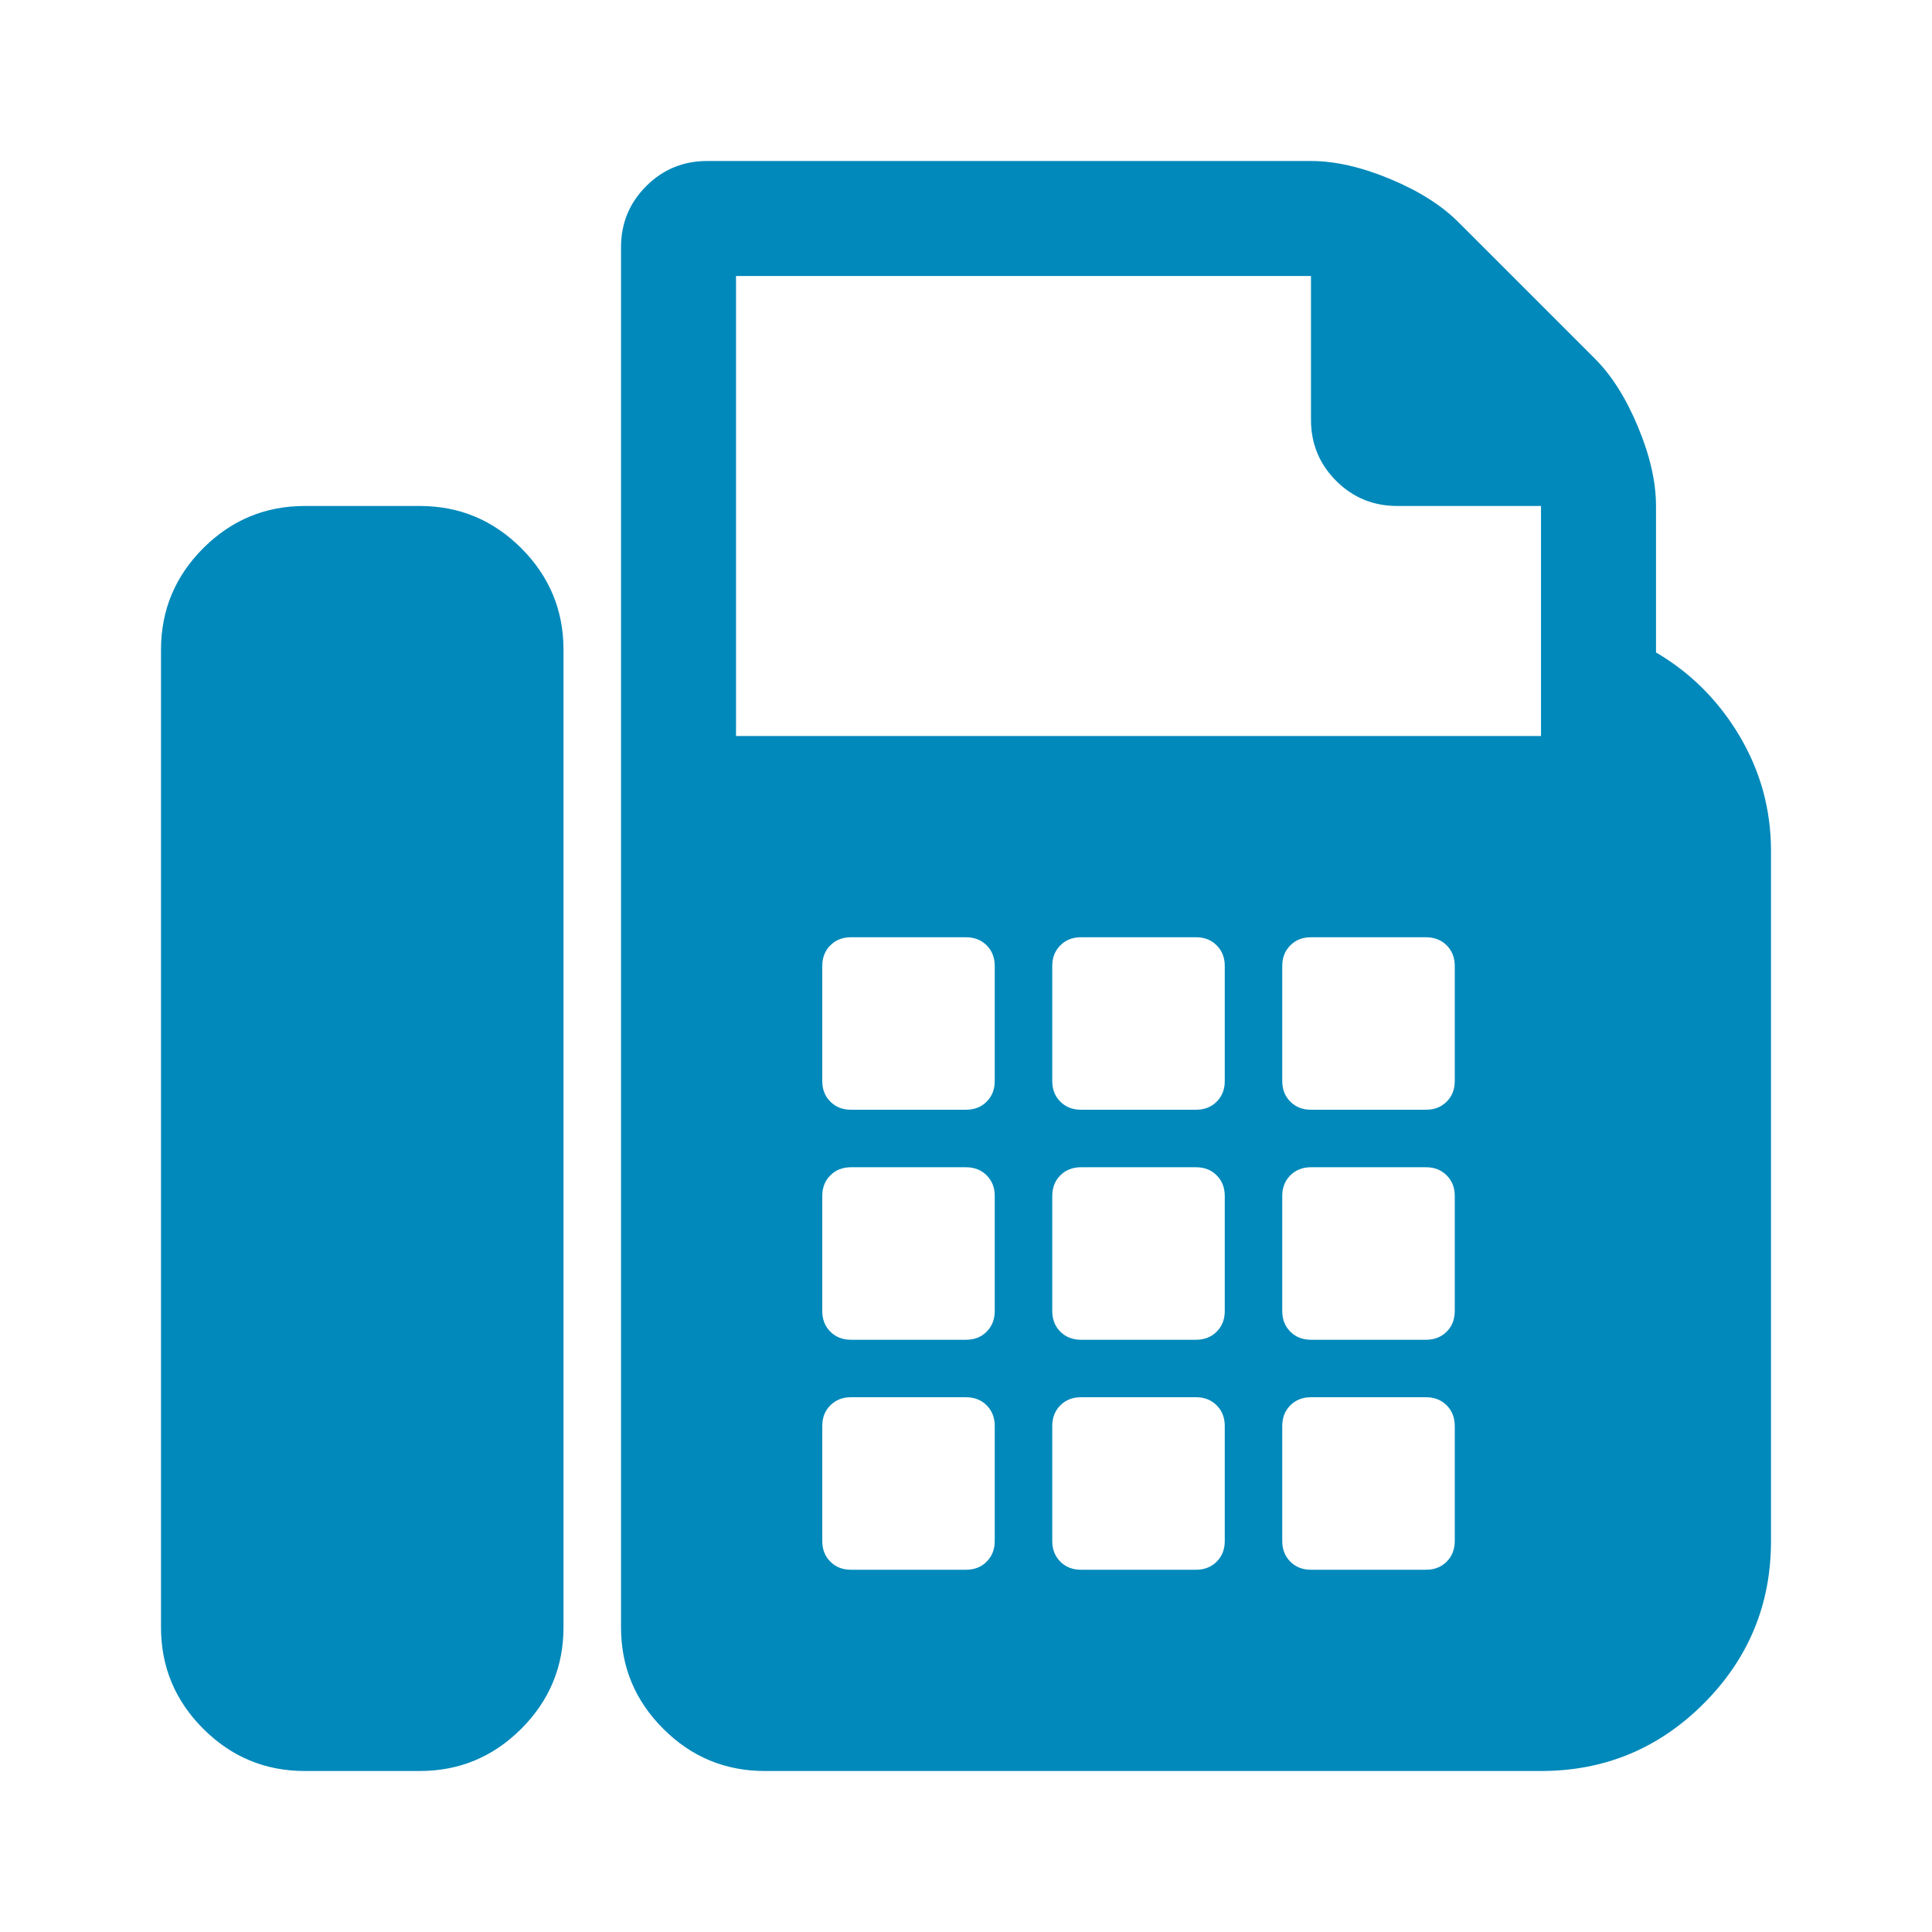 <svg width="48" height="48" viewBox="0 0 48 48" fill="none" xmlns="http://www.w3.org/2000/svg">
<path d="M10.429 12.571C11.411 12.571 12.252 12.921 12.951 13.62C13.65 14.32 14 15.161 14 16.143V40.429C14 41.411 13.65 42.252 12.951 42.951C12.252 43.65 11.411 44 10.429 44H7.571C6.589 44 5.749 43.65 5.049 42.951C4.35 42.252 4 41.411 4 40.429V16.143C4 15.161 4.35 14.32 5.049 13.62C5.749 12.921 6.589 12.571 7.571 12.571H10.429ZM41.143 16.21C42.006 16.716 42.698 17.408 43.219 18.286C43.74 19.164 44 20.116 44 21.143V38.286C44 39.863 43.442 41.21 42.326 42.326C41.21 43.442 39.863 44 38.286 44H19C18.018 44 17.177 43.65 16.478 42.951C15.778 42.252 15.429 41.411 15.429 40.429V6.143C15.429 5.548 15.637 5.042 16.054 4.625C16.47 4.208 16.976 4 17.571 4H32.571C33.167 4 33.821 4.149 34.536 4.446C35.25 4.744 35.816 5.101 36.232 5.518L39.625 8.911C40.042 9.327 40.399 9.893 40.696 10.607C40.994 11.321 41.143 11.976 41.143 12.571V16.21ZM24.714 38.286V35.429C24.714 35.22 24.647 35.049 24.513 34.915C24.38 34.781 24.208 34.714 24 34.714H21.143C20.934 34.714 20.763 34.781 20.63 34.915C20.495 35.049 20.429 35.22 20.429 35.429V38.286C20.429 38.494 20.495 38.665 20.63 38.799C20.763 38.933 20.934 39 21.143 39H24C24.208 39 24.38 38.933 24.513 38.799C24.647 38.665 24.714 38.494 24.714 38.286ZM24.714 32.571V29.714C24.714 29.506 24.647 29.335 24.513 29.201C24.38 29.067 24.208 29 24 29H21.143C20.934 29 20.763 29.067 20.63 29.201C20.495 29.335 20.429 29.506 20.429 29.714V32.571C20.429 32.78 20.495 32.951 20.63 33.085C20.763 33.219 20.934 33.286 21.143 33.286H24C24.208 33.286 24.38 33.219 24.513 33.085C24.647 32.951 24.714 32.78 24.714 32.571ZM24.714 26.857V24C24.714 23.792 24.647 23.62 24.513 23.487C24.38 23.353 24.208 23.286 24 23.286H21.143C20.934 23.286 20.763 23.353 20.63 23.487C20.495 23.62 20.429 23.792 20.429 24V26.857C20.429 27.066 20.495 27.237 20.63 27.37C20.763 27.505 20.934 27.571 21.143 27.571H24C24.208 27.571 24.38 27.505 24.513 27.37C24.647 27.237 24.714 27.066 24.714 26.857ZM30.429 38.286V35.429C30.429 35.22 30.362 35.049 30.228 34.915C30.094 34.781 29.923 34.714 29.714 34.714H26.857C26.649 34.714 26.478 34.781 26.344 34.915C26.21 35.049 26.143 35.22 26.143 35.429V38.286C26.143 38.494 26.21 38.665 26.344 38.799C26.478 38.933 26.649 39 26.857 39H29.714C29.923 39 30.094 38.933 30.228 38.799C30.362 38.665 30.429 38.494 30.429 38.286ZM30.429 32.571V29.714C30.429 29.506 30.362 29.335 30.228 29.201C30.094 29.067 29.923 29 29.714 29H26.857C26.649 29 26.478 29.067 26.344 29.201C26.21 29.335 26.143 29.506 26.143 29.714V32.571C26.143 32.78 26.21 32.951 26.344 33.085C26.478 33.219 26.649 33.286 26.857 33.286H29.714C29.923 33.286 30.094 33.219 30.228 33.085C30.362 32.951 30.429 32.78 30.429 32.571ZM30.429 26.857V24C30.429 23.792 30.362 23.62 30.228 23.487C30.094 23.353 29.923 23.286 29.714 23.286H26.857C26.649 23.286 26.478 23.353 26.344 23.487C26.21 23.62 26.143 23.792 26.143 24V26.857C26.143 27.066 26.21 27.237 26.344 27.37C26.478 27.505 26.649 27.571 26.857 27.571H29.714C29.923 27.571 30.094 27.505 30.228 27.37C30.362 27.237 30.429 27.066 30.429 26.857ZM36.143 38.286V35.429C36.143 35.22 36.076 35.049 35.942 34.915C35.808 34.781 35.637 34.714 35.429 34.714H32.571C32.363 34.714 32.192 34.781 32.058 34.915C31.924 35.049 31.857 35.22 31.857 35.429V38.286C31.857 38.494 31.924 38.665 32.058 38.799C32.192 38.933 32.363 39 32.571 39H35.429C35.637 39 35.808 38.933 35.942 38.799C36.076 38.665 36.143 38.494 36.143 38.286ZM36.143 32.571V29.714C36.143 29.506 36.076 29.335 35.942 29.201C35.808 29.067 35.637 29 35.429 29H32.571C32.363 29 32.192 29.067 32.058 29.201C31.924 29.335 31.857 29.506 31.857 29.714V32.571C31.857 32.78 31.924 32.951 32.058 33.085C32.192 33.219 32.363 33.286 32.571 33.286H35.429C35.637 33.286 35.808 33.219 35.942 33.085C36.076 32.951 36.143 32.78 36.143 32.571ZM36.143 26.857V24C36.143 23.792 36.076 23.62 35.942 23.487C35.808 23.353 35.637 23.286 35.429 23.286H32.571C32.363 23.286 32.192 23.353 32.058 23.487C31.924 23.62 31.857 23.792 31.857 24V26.857C31.857 27.066 31.924 27.237 32.058 27.37C32.192 27.505 32.363 27.571 32.571 27.571H35.429C35.637 27.571 35.808 27.505 35.942 27.37C36.076 27.237 36.143 27.066 36.143 26.857ZM38.286 18.286V12.571H34.714C34.119 12.571 33.613 12.363 33.196 11.946C32.78 11.53 32.571 11.024 32.571 10.429V6.857H18.286V18.286H38.286Z" fill="#0189BB"/>
</svg>
